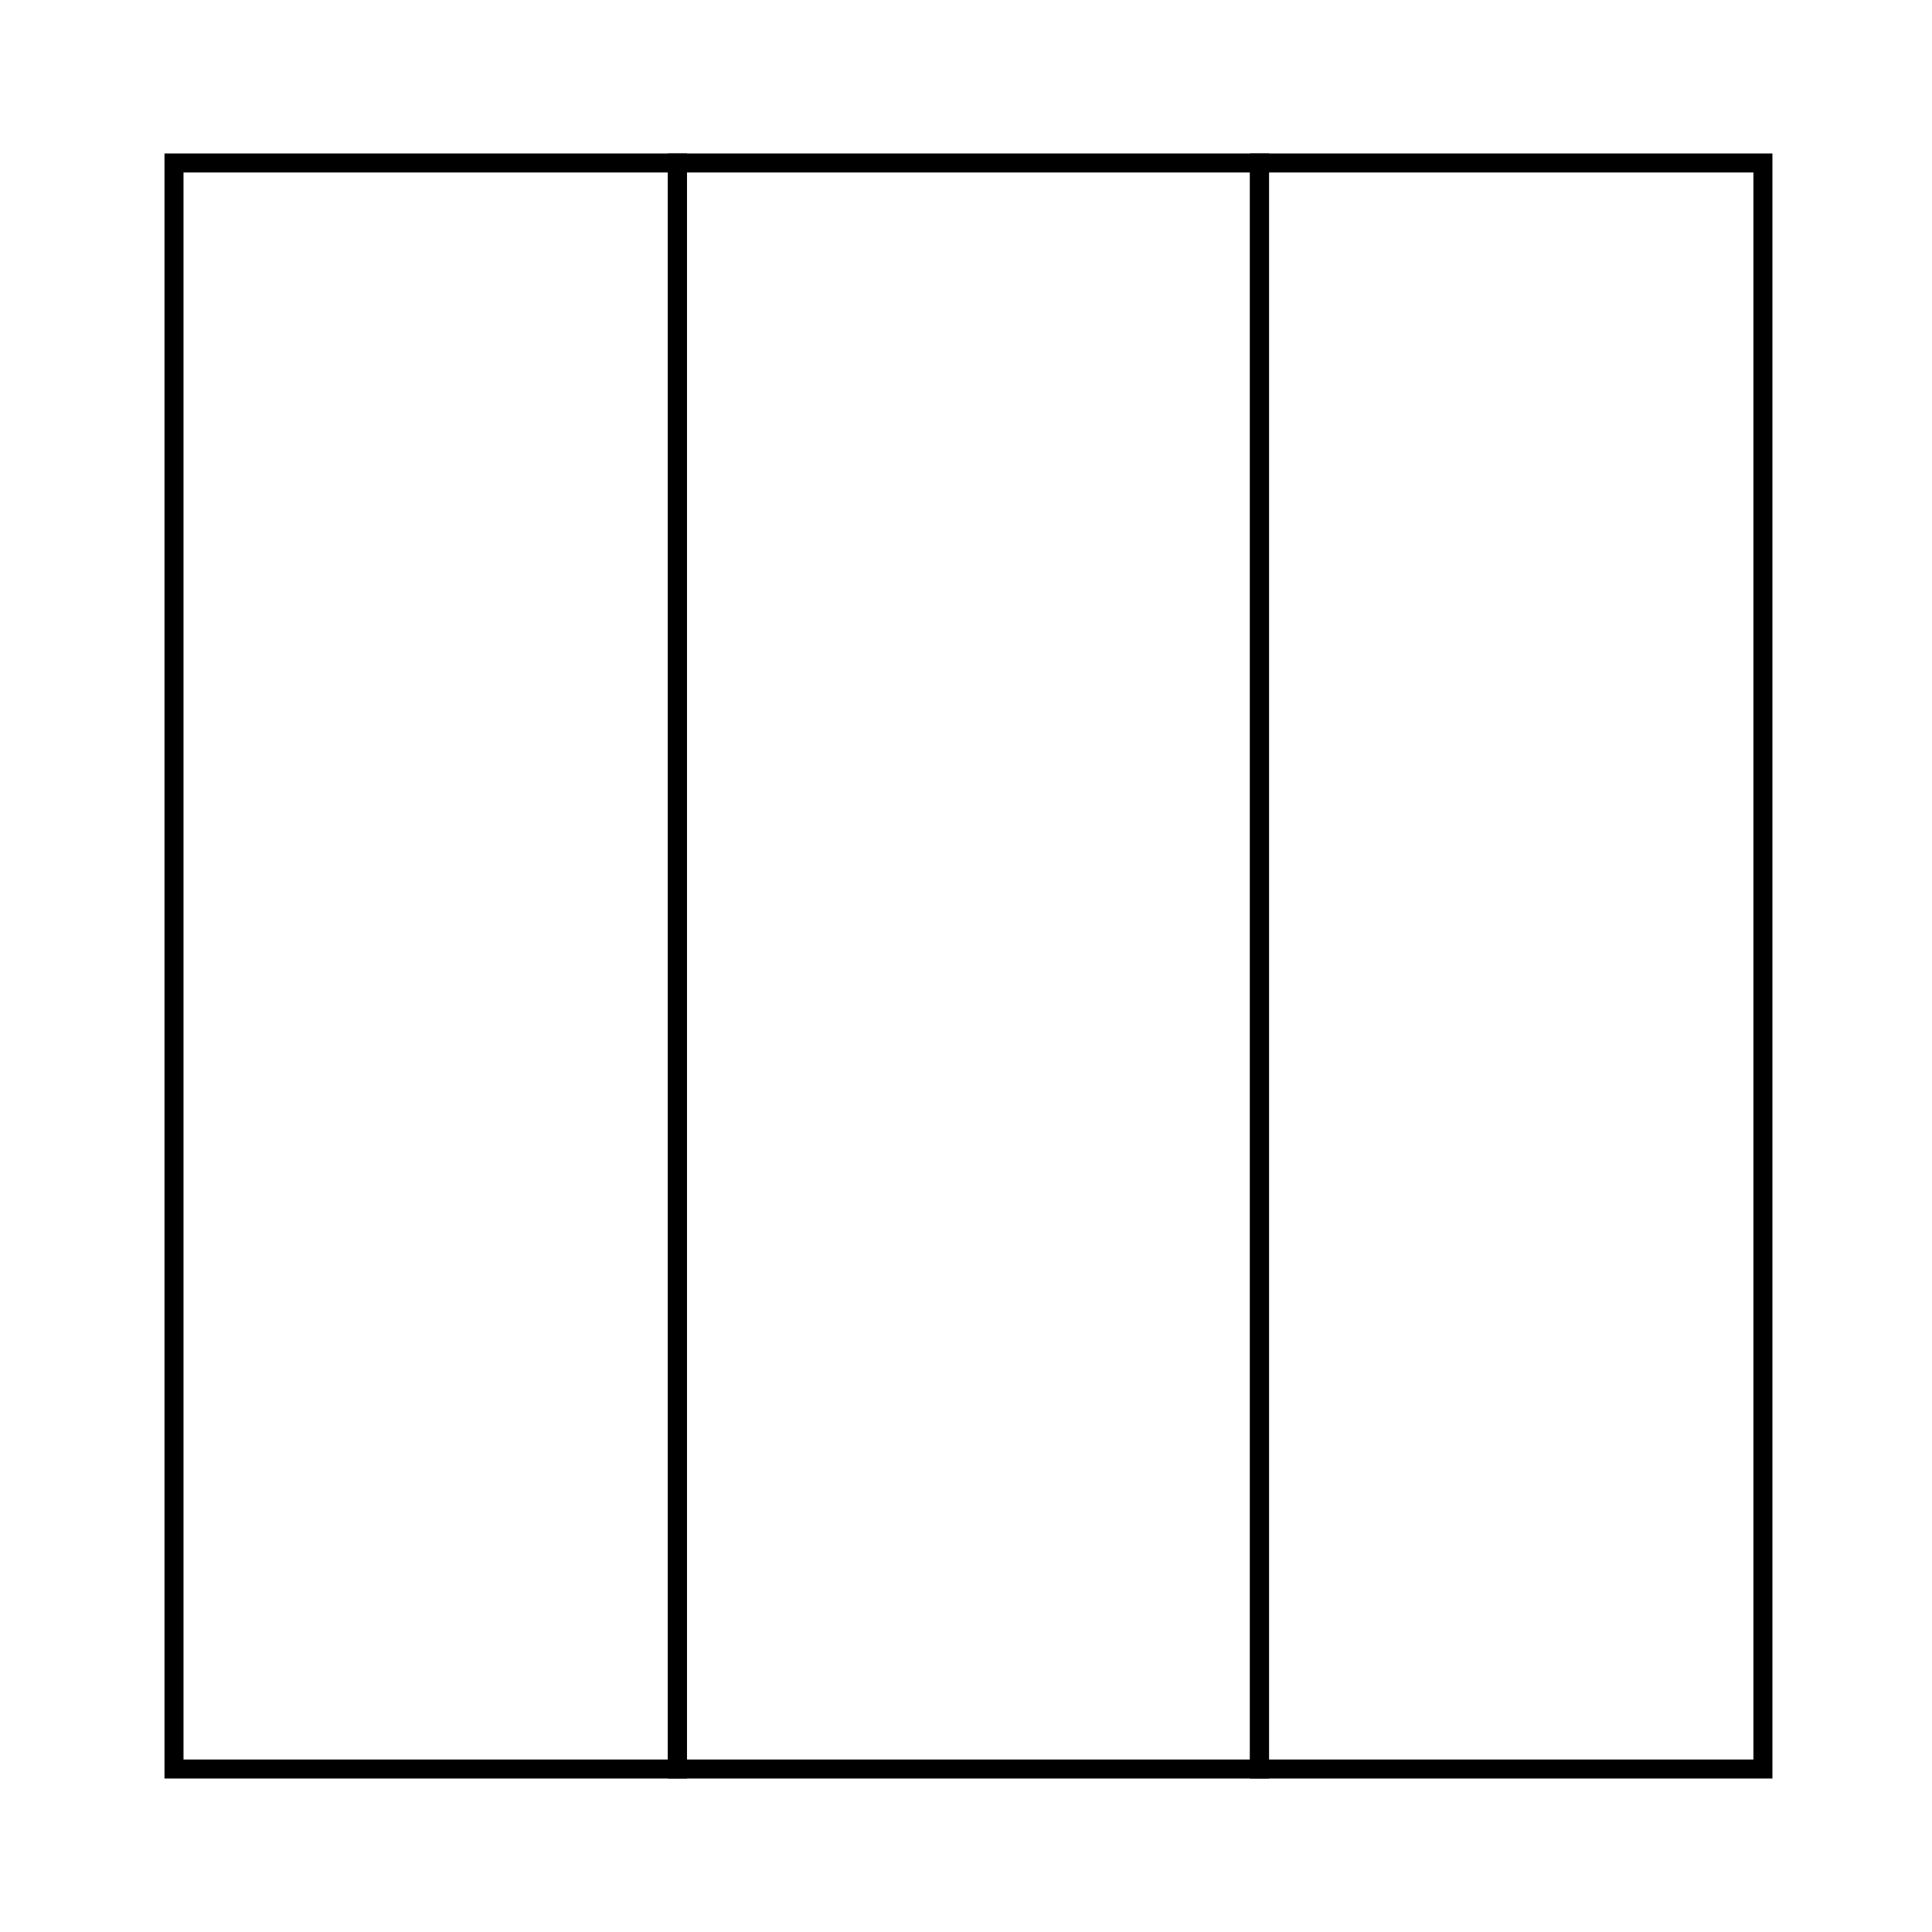 <?xml version="1.0" encoding="UTF-8"?>
<!-- Uploaded to: SVG Repo, www.svgrepo.com, Generator: SVG Repo Mixer Tools -->
<svg fill="#000000" width="800px" height="800px" version="1.1" viewBox="144 144 512 512" xmlns="http://www.w3.org/2000/svg">
 <g>
  <path d="m326.04 615.33h-138.45v-430.66h138.45zm-133.41-5.039h128.37v-420.58h-128.37z"/>
  <path d="m480.3 615.33h-159.3v-430.66h159.3zm-154.27-5.039h149.23v-420.58h-149.23z"/>
  <path d="m613.71 615.33h-138.45v-430.66h138.45zm-133.41-5.039h128.37v-420.58h-128.37z"/>
 </g>
</svg>